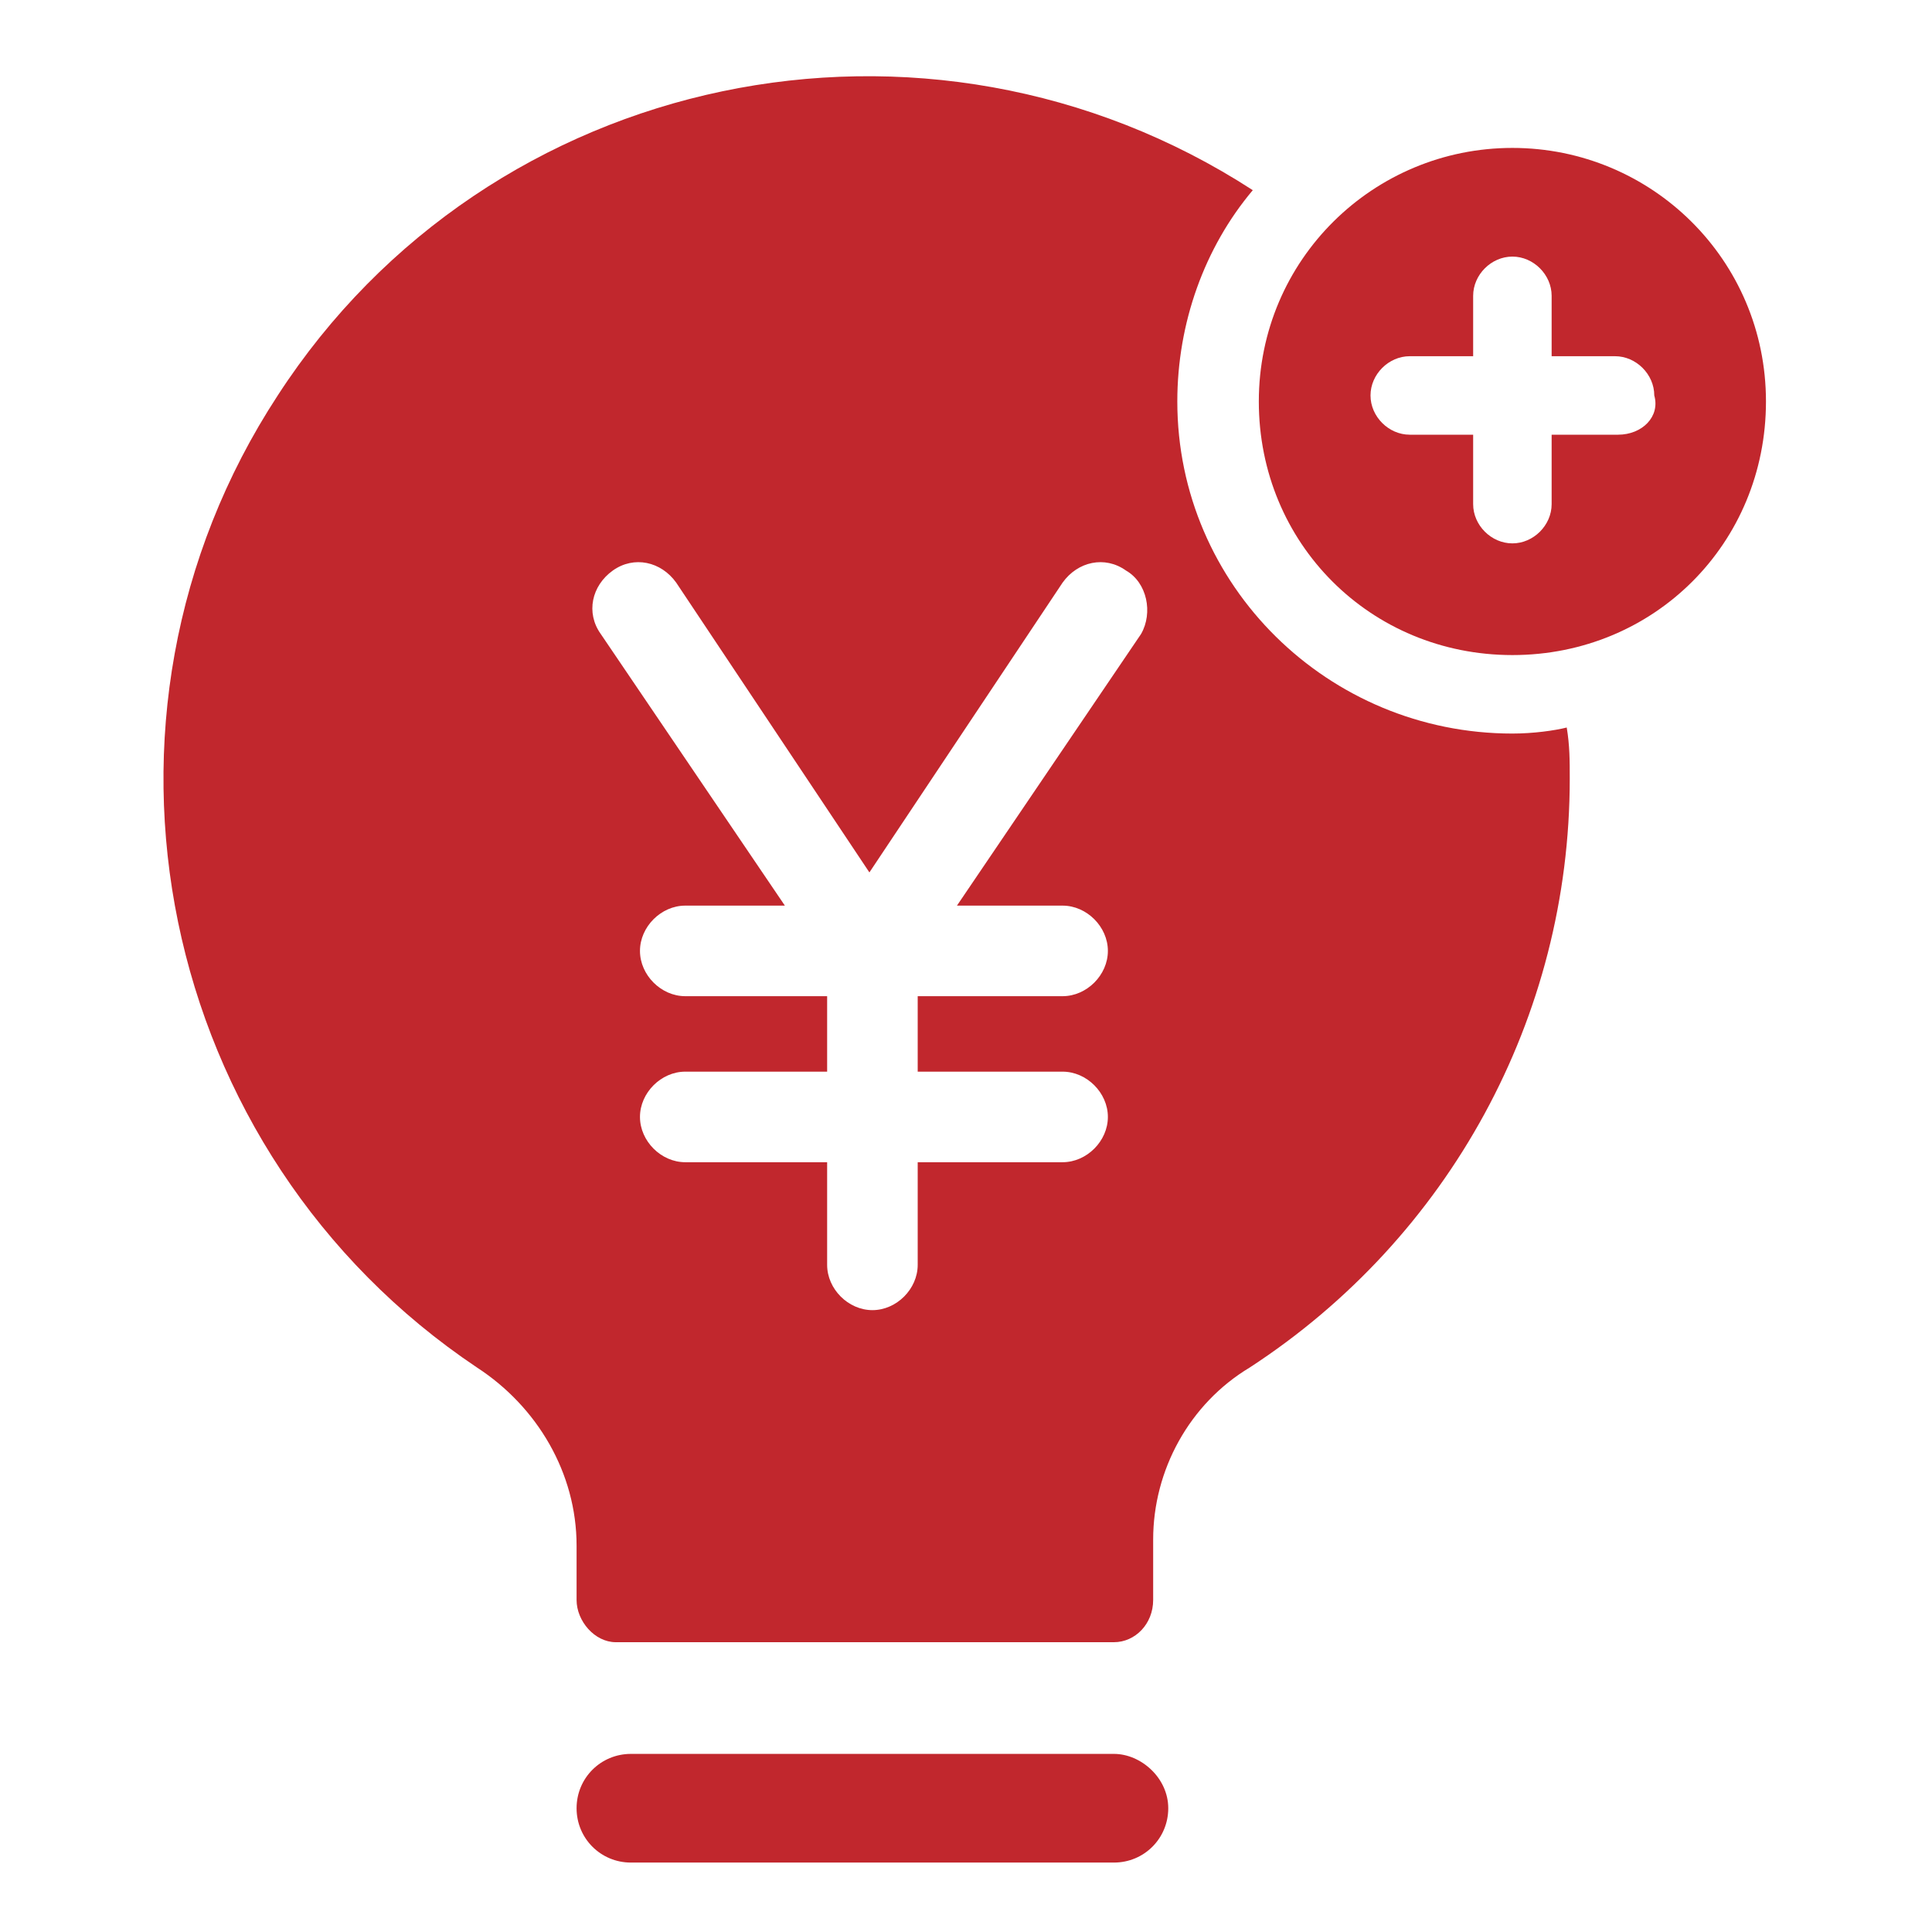 <?xml version="1.0" encoding="utf-8"?>
<!-- Generator: Adobe Illustrator 25.2.1, SVG Export Plug-In . SVG Version: 6.00 Build 0)  -->
<svg version="1.1" baseProfile="tiny" id="图层_1"
	 xmlns="http://www.w3.org/2000/svg" xmlns:xlink="http://www.w3.org/1999/xlink" x="0px" y="0px" viewBox="0 0 64 64"
	 overflow="visible" xml:space="preserve">
<g>
	<path fill="#C1272D" d="M36.9,58.1h-16c-1,0-1.8,0.8-1.8,1.8s0.8,1.8,1.8,1.8h16c1,0,1.8-0.8,1.8-1.8S37.8,58.1,36.9,58.1z"/>
	<path fill="#C1272D" d="M50.1,4.9C50.1,4.9,50.1,4.9,50.1,4.9c-4.6,0-8.4,3.7-8.4,8.4s3.7,8.4,8.4,8.4s8.4-3.7,8.4-8.4
		C58.5,8.6,54.7,4.9,50.1,4.9z M53.6,14.4C53.6,14.4,53.6,14.4,53.6,14.4h-2.2v2.3c0,0.7-0.6,1.3-1.3,1.3c-0.7,0-1.3-0.6-1.3-1.3
		v-2.3h-2.1c-0.7,0-1.3-0.6-1.3-1.3c0-0.7,0.6-1.3,1.3-1.3h2.1v-2c0-0.7,0.6-1.3,1.3-1.3c0.7,0,1.3,0.6,1.3,1.3v2h2.1
		c0.7,0,1.3,0.6,1.3,1.3C55,13.8,54.4,14.4,53.6,14.4z"/>
	<path fill="#C1272D" d="M50.1,24.3c-6.1,0-11.1-4.9-11.1-11c0-2.6,0.9-5.1,2.5-7c-10.8-7-25.3-4-32.3,6.8c-7,10.7-4,25.1,6.6,32.2
		c2,1.3,3.3,3.5,3.3,5.9V53c0,0.7,0.6,1.4,1.3,1.4h16.5c0.7,0,1.3-0.6,1.3-1.4v-2c0-2.3,1.2-4.5,3.2-5.7
		c6.6-4.3,10.6-11.6,10.6-19.5c0-0.6,0-1.1-0.1-1.7C51.5,24.2,50.8,24.3,50.1,24.3z M37.8,21L31.7,30h3.5c0.8,0,1.5,0.7,1.5,1.5
		S36,33,35.2,33h-4.8v2.5h4.8c0.8,0,1.5,0.7,1.5,1.5s-0.7,1.5-1.5,1.5h-4.8v3.4c0,0.8-0.7,1.5-1.5,1.5s-1.5-0.7-1.5-1.5v-3.4h-4.7
		c-0.8,0-1.5-0.7-1.5-1.5s0.7-1.5,1.5-1.5h4.7V33h-4.7c-0.8,0-1.5-0.7-1.5-1.5s0.7-1.5,1.5-1.5H26L19.9,21c-0.5-0.7-0.3-1.6,0.4-2.1
		c0.7-0.5,1.6-0.3,2.1,0.4l6.4,9.6l6.4-9.6c0.5-0.7,1.4-0.9,2.1-0.4C38,19.3,38.2,20.3,37.8,21z"/>
</g>
</svg>
